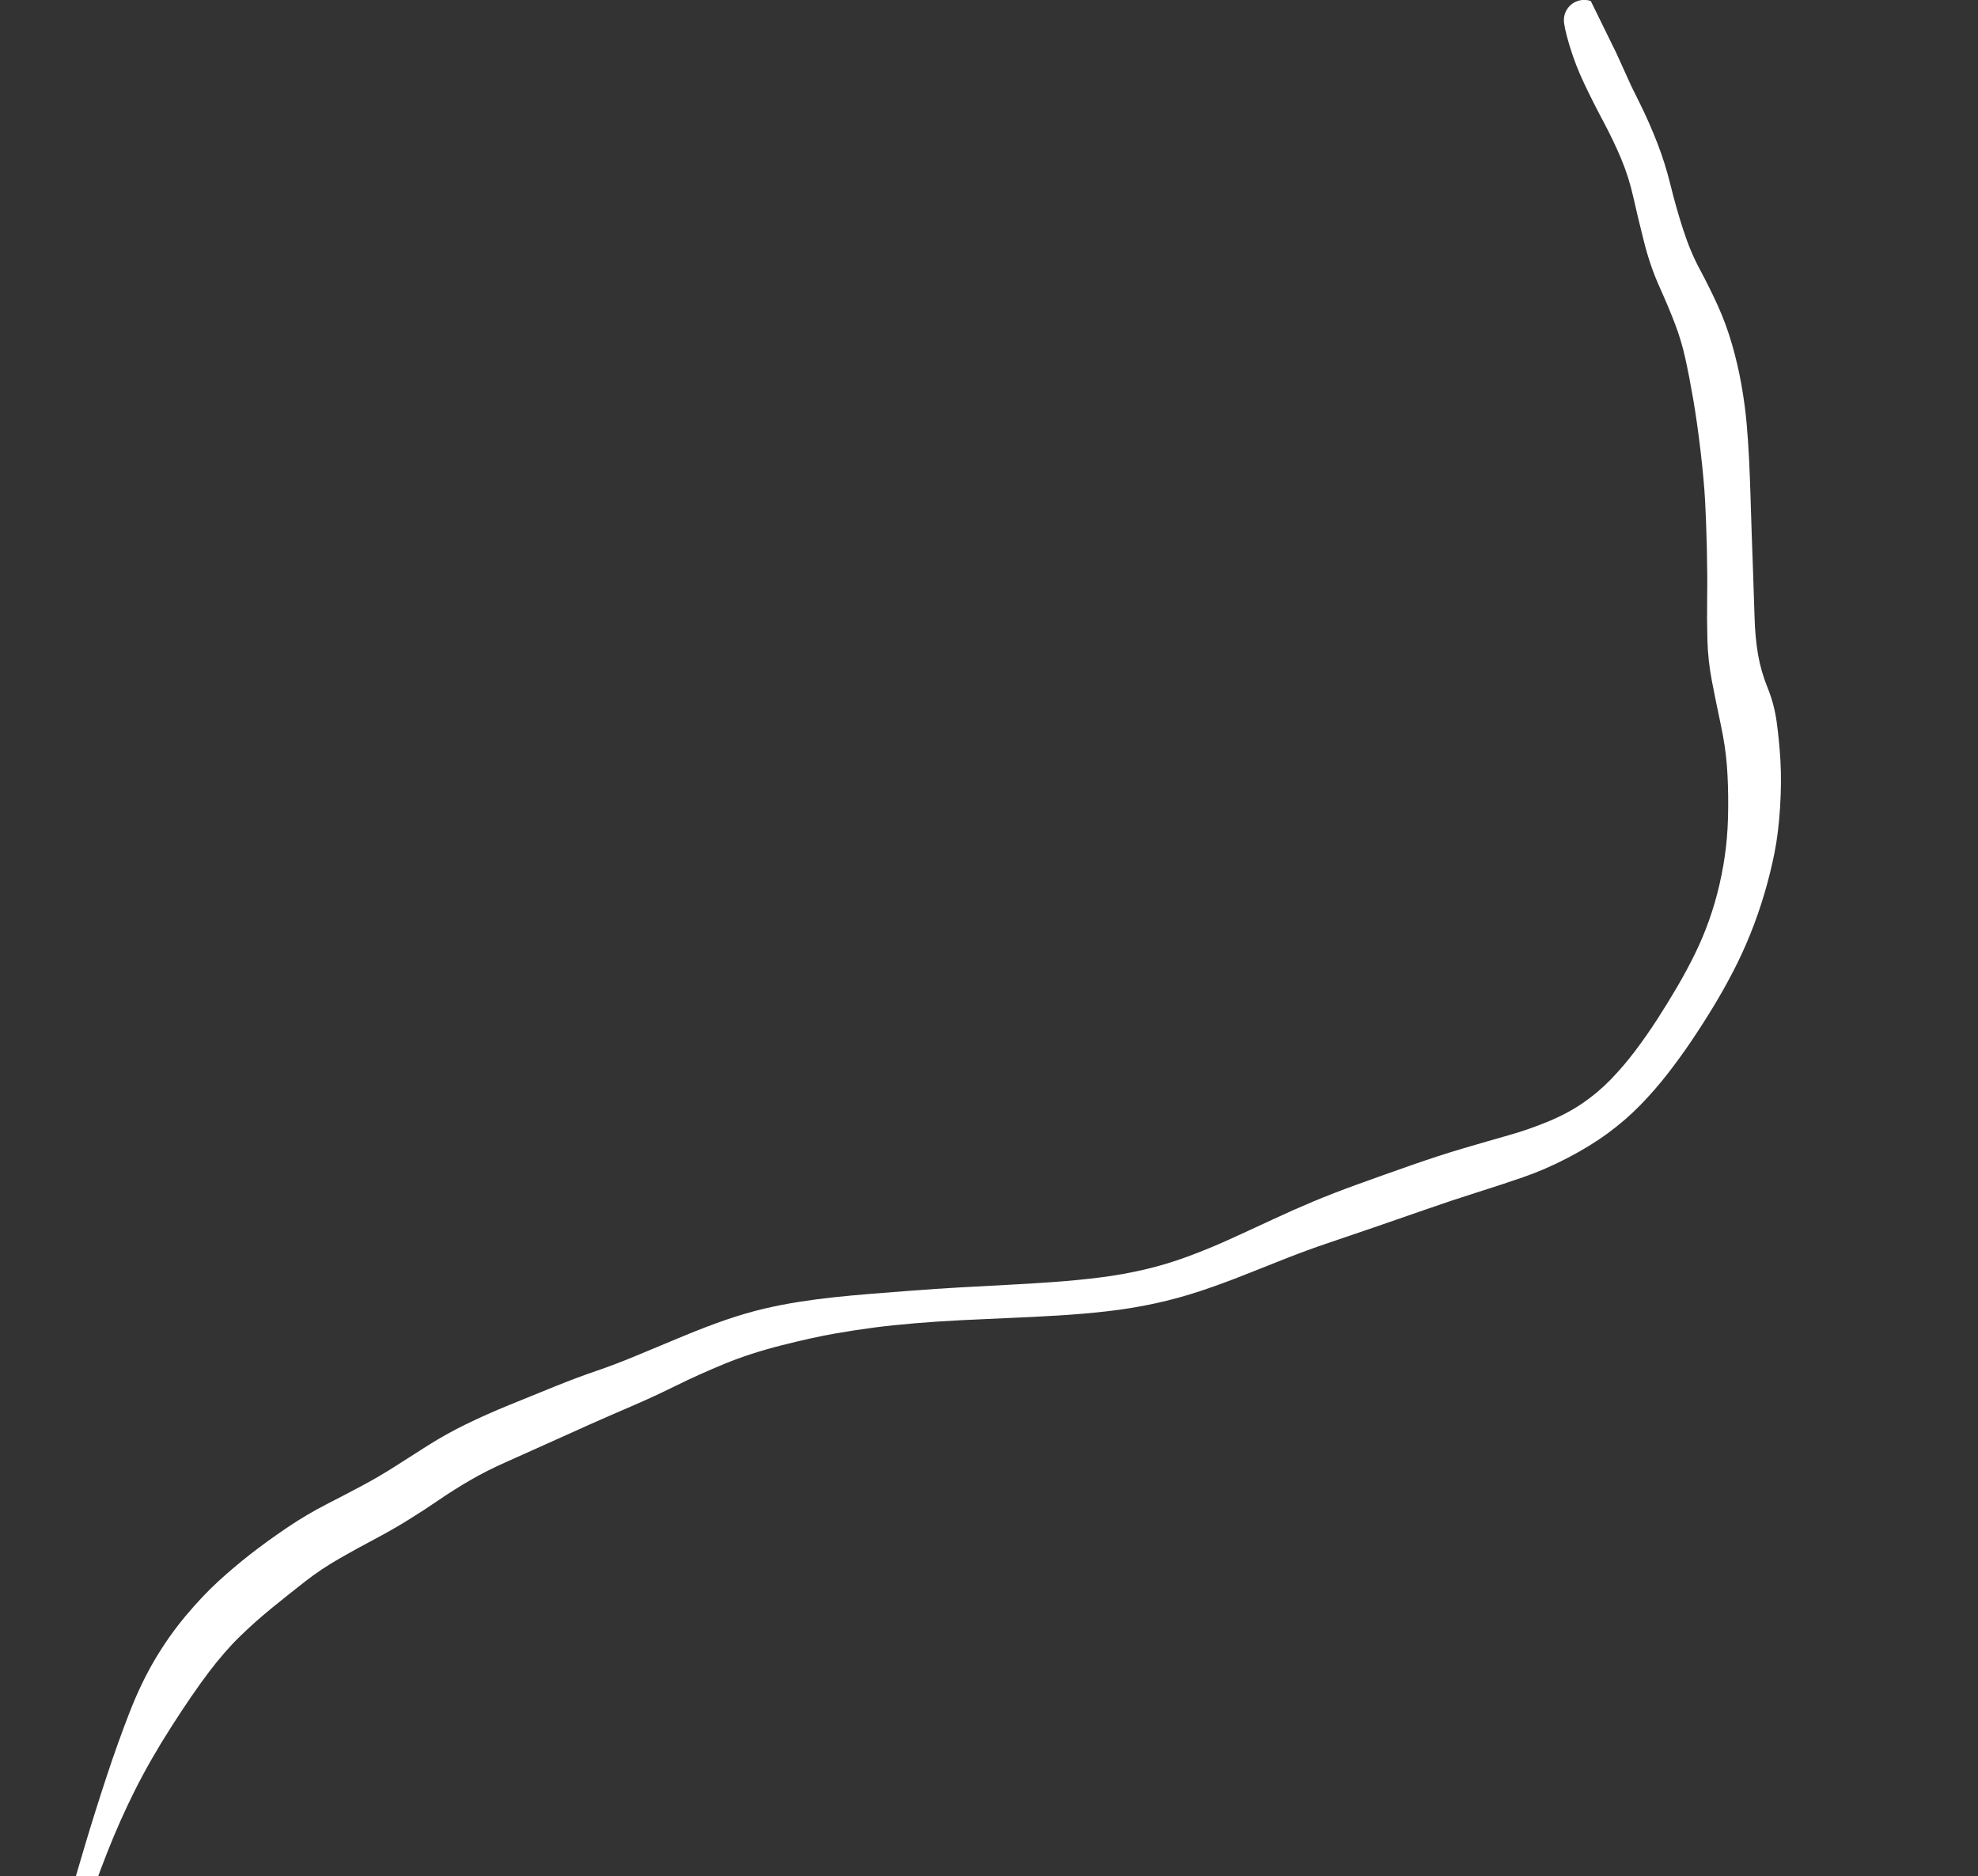 <?xml version="1.0" encoding="UTF-8"?> <svg xmlns="http://www.w3.org/2000/svg" width="640" height="607" viewBox="0 0 640 607" fill="none"><rect x="0" y="0" width="640" height="607" fill="#333333" stroke="none"/> <g clip-path="url(#clip0_298_2047)"> <path d="M522.935 17.086C522.935 17.086 523.749 18.879 525.377 22.463C527.005 26.049 527.818 27.841 527.818 27.841C527.818 27.841 528.788 29.803 530.726 33.727C532.665 37.651 534.483 41.782 536.181 46.122C537.879 50.462 539.323 55.048 540.511 59.882C541.699 64.716 543.062 69.515 544.6 74.278C546.139 79.04 547.929 83.317 549.97 87.107C552.01 90.897 553.936 94.775 555.746 98.741C557.557 102.707 559.108 106.921 560.4 111.383C561.692 115.845 562.72 120.269 563.483 124.654C564.247 129.039 564.797 133.139 565.133 136.953C565.469 140.767 565.733 144.631 565.924 148.544C566.115 152.457 566.268 156.333 566.384 160.173C566.5 164.012 566.625 167.96 566.757 172.017C566.89 176.074 567.05 180.599 567.236 185.59C567.423 190.582 567.58 195.298 567.707 199.738C567.834 204.178 568.212 208.204 568.838 211.818C569.465 215.432 570.491 218.99 571.914 222.491C573.338 225.992 574.321 229.699 574.864 233.612C575.407 237.524 575.812 241.71 576.078 246.169C576.344 250.629 576.304 255.638 575.96 261.198C575.615 266.758 575.007 271.708 574.134 276.05C573.262 280.391 572.182 284.744 570.893 289.109C569.604 293.474 568.117 297.756 566.433 301.957C564.749 306.157 562.894 310.217 560.867 314.135C558.839 318.054 556.708 321.858 554.472 325.547C552.237 329.236 549.892 332.907 547.437 336.559C544.982 340.211 542.375 343.81 539.619 347.358C536.862 350.906 533.916 354.29 530.783 357.511C527.649 360.732 524.164 363.755 520.327 366.58C516.49 369.405 512.131 372.088 507.25 374.628C502.369 377.169 497.545 379.259 492.78 380.901C488.014 382.542 483.044 384.178 477.87 385.808C472.695 387.438 467.218 389.262 461.439 391.28C455.66 393.298 449.999 395.259 444.456 397.162C438.913 399.066 433.982 400.745 429.664 402.199C425.346 403.653 420.949 405.259 416.473 407.015C411.998 408.772 407.447 410.576 402.822 412.426C398.196 414.275 393.457 416.013 388.602 417.639C383.748 419.265 378.751 420.634 373.61 421.744C368.47 422.855 363.259 423.704 357.978 424.292C352.697 424.879 347.438 425.329 342.2 425.641C336.963 425.953 331.747 426.216 326.552 426.431C321.357 426.645 316.189 426.883 311.046 427.143C305.903 427.403 300.909 427.735 296.064 428.14C291.218 428.545 286.792 429.008 282.785 429.53C278.778 430.052 274.486 430.712 269.907 431.511C265.328 432.309 259.656 433.564 252.89 435.274C246.125 436.984 239.938 438.994 234.33 441.303C228.723 443.613 223.527 445.953 218.743 448.325C213.958 450.696 209.125 452.93 204.243 455.026C199.361 457.122 194.713 459.153 190.297 461.12C185.882 463.087 181.351 465.125 176.704 467.235C172.058 469.345 167.708 471.296 163.654 473.088C159.601 474.881 155.79 476.81 152.222 478.877C148.654 480.944 145.244 483.093 141.989 485.325C138.735 487.557 135.37 489.747 131.892 491.895C128.415 494.044 124.86 496.073 121.229 497.985C117.597 499.896 113.8 501.986 109.836 504.254C105.872 506.522 102.178 508.991 98.754 511.661C95.33 514.331 91.796 517.147 88.151 520.107C84.506 523.068 81.01 526.175 77.662 529.429C74.314 532.683 70.908 536.603 67.442 541.189C63.976 545.775 59.993 551.582 55.492 558.609C50.991 565.636 47.092 572.422 43.796 578.967C40.5 585.511 37.458 592.33 34.669 599.422C31.881 606.515 29.3 613.71 26.927 621.008C24.554 628.305 22.401 635.367 20.467 642.194C18.532 649.02 16.904 655.085 15.58 660.39C14.257 665.695 13.023 670.908 11.879 676.029C10.735 681.15 9.884 686.182 9.325 691.126C8.766 696.069 8.768 700.769 9.33 705.227C9.892 709.684 11.153 713.783 13.114 717.523C15.075 721.264 17.627 724.449 20.771 727.08C23.916 729.711 27.457 731.512 31.396 732.484C35.336 733.456 39.054 734.74 42.552 736.335C46.05 737.93 49.772 739.892 53.718 742.22C57.664 744.548 62.15 747.331 67.175 750.57C72.201 753.808 77.192 756.666 82.15 759.142C87.107 761.618 92.314 763.797 97.769 765.68C103.223 767.562 108.808 769.115 114.523 770.34C120.239 771.564 126.49 772.586 133.277 773.404C140.064 774.223 148.465 775.062 158.48 775.921C168.494 776.781 178.957 777.352 189.869 777.635C200.781 777.918 211.797 778.161 222.917 778.363C234.038 778.566 245.181 778.73 256.347 778.855C267.512 778.981 278.132 779.071 288.206 779.125C298.28 779.179 306.579 779.213 313.103 779.226C319.626 779.24 325.707 779.227 331.344 779.188C336.981 779.149 342.507 779.039 347.923 778.86C353.338 778.681 358.726 778.498 364.087 778.309C369.447 778.12 374.661 777.949 379.727 777.797C384.793 777.645 389.403 777.467 393.556 777.262C397.709 777.058 401.754 776.867 405.69 776.69C409.627 776.512 413.547 776.368 417.451 776.259C421.354 776.149 425.261 776.095 429.172 776.096C433.083 776.098 437.314 776.233 441.864 776.502C446.414 776.771 451.83 777.281 458.113 778.031C464.395 778.781 470.476 779.349 476.357 779.735C482.238 780.121 487.954 779.92 493.505 779.131C499.056 778.342 503.85 777.524 507.888 776.677C511.925 775.83 516.021 774.966 520.174 774.087C524.327 773.207 528.527 772.366 532.774 771.564C537.022 770.761 541.232 770.046 545.405 769.417C549.578 768.789 553.936 768.27 558.48 767.859C563.023 767.449 568.807 767.138 575.831 766.927C582.856 766.715 589.422 766.621 595.53 766.643C601.638 766.666 606.66 766.674 610.597 766.666C614.534 766.659 618.53 766.624 622.585 766.562C626.64 766.499 630.719 766.421 634.821 766.328C638.922 766.235 643.04 766.147 647.173 766.065C651.306 765.983 655.465 765.898 659.651 765.81C663.837 765.721 668.198 765.573 672.734 765.363C677.271 765.154 682.126 764.835 687.3 764.405C692.474 763.976 697.495 763.218 702.364 762.132C707.232 761.045 712.278 760.065 717.503 759.192C722.727 758.318 728.082 757.731 733.567 757.429C739.052 757.127 744.876 756.739 751.039 756.264C757.202 755.79 763.459 755.224 769.809 754.566C776.159 753.908 782.54 753.228 788.952 752.525C795.363 751.821 801.743 751.152 808.092 750.517C814.44 749.883 820.663 749.293 826.759 748.749C832.856 748.205 839.005 747.762 845.208 747.42C851.41 747.077 857.645 746.92 863.914 746.95C870.182 746.979 876.41 747.301 882.595 747.916C888.781 748.531 894.75 749.481 900.504 750.765C906.257 752.049 911.539 753.526 916.349 755.195C921.159 756.865 925.754 758.725 930.134 760.777C934.514 762.829 938.773 765.009 942.911 767.316C947.049 769.624 951.125 771.99 955.139 774.415C959.154 776.839 963.066 779.197 966.876 781.489C970.687 783.781 974.259 785.985 977.594 788.102C980.928 790.22 984.283 793.005 987.658 796.457C991.033 799.91 994.311 804.371 997.491 809.839C1000.67 815.308 1003.8 821.321 1006.88 827.881C1009.96 834.44 1012.93 841.169 1015.78 848.066C1018.63 854.964 1021.39 861.874 1024.06 868.795C1026.74 875.716 1029.32 882.411 1031.82 888.878C1034.32 895.346 1036.65 901.268 1038.8 906.643C1040.95 912.019 1042.93 917.303 1044.74 922.495C1046.55 927.687 1048.18 932.902 1049.63 938.14C1051.09 943.379 1052.33 948.68 1053.38 954.044C1054.42 959.407 1055.15 964.889 1055.57 970.487C1055.98 976.086 1055.77 981.837 1054.93 987.739C1054.09 993.642 1052.43 999.4 1049.96 1005.01C1047.48 1010.62 1044.3 1015.85 1040.43 1020.68C1036.56 1025.51 1032.2 1029.79 1027.35 1033.54C1022.5 1037.28 1017.23 1040.41 1011.54 1042.92C1005.86 1045.44 999.634 1047.48 992.867 1049.04C986.099 1050.61 979.208 1051.9 972.193 1052.91C965.177 1053.92 958.117 1054.75 951.011 1055.4C943.906 1056.04 936.809 1056.55 929.72 1056.91C922.63 1057.27 915.669 1057.56 908.837 1057.77C902.004 1057.97 895.488 1058.22 889.288 1058.52C883.089 1058.82 876.984 1059.17 870.973 1059.57C864.961 1059.98 858.967 1060.39 852.989 1060.83C847.011 1061.26 841.023 1061.65 835.024 1062C829.026 1062.35 823.279 1062.65 817.783 1062.9C812.288 1063.14 807.291 1063.49 802.793 1063.93C798.296 1064.38 792.919 1065.03 786.662 1065.89C780.406 1066.75 774.339 1067.71 768.463 1068.76C762.587 1069.81 757.062 1070.91 751.889 1072.05C746.716 1073.19 741.585 1074.24 736.497 1075.22C731.409 1076.19 726.567 1076.9 721.972 1077.35C717.377 1077.8 712.837 1078.23 708.35 1078.64C703.864 1079.06 698.19 1079.79 691.326 1080.84C684.463 1081.88 679.807 1082.02 677.359 1081.24C674.91 1080.47 673.278 1078.87 672.464 1076.43C671.65 1074 671.989 1071.73 673.481 1069.64C674.972 1067.55 677.002 1066.5 679.57 1066.47C682.137 1066.45 684.185 1067.47 685.711 1069.54C687.238 1071.6 687.615 1073.86 686.843 1076.31C686.07 1078.76 684.466 1080.39 682.03 1081.2C679.595 1082.02 677.332 1081.68 675.242 1080.19C673.152 1078.7 672.096 1076.67 672.075 1074.1C672.053 1071.53 673.074 1069.48 675.139 1067.96C677.203 1066.43 681.906 1065.22 689.246 1064.33C696.587 1063.44 702.601 1062.92 707.287 1062.77C711.973 1062.62 716.393 1062.47 720.547 1062.31C724.701 1062.15 729.215 1061.72 734.09 1061.01C738.965 1060.3 744.1 1059.52 749.494 1058.66C754.889 1057.8 760.658 1057.02 766.802 1056.33C772.947 1055.65 779.279 1055.17 785.8 1054.9C792.321 1054.63 797.862 1054.52 802.425 1054.56C806.987 1054.61 811.99 1054.58 817.432 1054.48C822.874 1054.38 828.583 1054.19 834.558 1053.91C840.533 1053.63 846.525 1053.33 852.535 1053C858.544 1052.68 864.585 1052.4 870.656 1052.17C876.728 1051.93 882.871 1051.77 889.087 1051.68C895.302 1051.59 901.795 1051.47 908.565 1051.3C915.336 1051.14 922.212 1050.83 929.195 1050.39C936.177 1049.96 943.141 1049.34 950.088 1048.54C957.035 1047.74 963.883 1046.72 970.634 1045.49C977.385 1044.27 983.868 1042.81 990.084 1041.13C996.299 1039.46 1001.95 1037.51 1007.04 1035.29C1012.13 1033.07 1016.83 1030.34 1021.15 1027.08C1025.47 1023.82 1029.34 1020.1 1032.76 1015.91C1036.19 1011.71 1039 1007.21 1041.2 1002.4C1043.4 997.585 1044.89 992.565 1045.66 987.338C1046.44 982.111 1046.66 976.869 1046.33 971.613C1046 966.357 1045.4 961.14 1044.53 955.963C1043.66 950.786 1042.62 945.628 1041.4 940.49C1040.19 935.351 1038.84 930.189 1037.34 925.002C1035.84 919.815 1034.19 914.493 1032.39 909.034C1030.59 903.576 1028.45 897.632 1025.97 891.204C1023.48 884.775 1020.79 878.202 1017.89 871.485C1014.99 864.769 1011.9 858.173 1008.62 851.699C1005.34 845.225 1001.87 839.06 998.216 833.203C994.559 827.346 990.44 821.427 985.86 815.447C981.28 809.466 977 804.586 973.021 800.808C969.042 797.03 965.117 793.829 961.248 791.204C957.378 788.58 953.507 786.035 949.636 783.567C945.765 781.1 941.894 778.691 938.024 776.341C934.154 773.991 930.219 771.751 926.22 769.62C922.221 767.489 918.037 765.517 913.669 763.704C909.3 761.891 904.434 760.321 899.07 758.993C893.706 757.665 888.068 756.694 882.155 756.079C876.242 755.464 870.235 755.152 864.134 755.142C858.034 755.133 851.928 755.311 845.816 755.676C839.704 756.041 833.632 756.495 827.598 757.039C821.564 757.583 815.416 758.249 809.155 759.036C802.893 759.823 796.599 760.731 790.271 761.762C783.944 762.793 777.642 763.917 771.364 765.134C765.086 766.351 758.896 767.618 752.794 768.935C746.692 770.252 740.42 771.551 733.978 772.833C727.536 774.114 721.897 775.259 717.06 776.268C712.222 777.277 707.382 778.081 702.539 778.682C697.695 779.282 692.655 779.566 687.418 779.534C682.181 779.502 677.317 779.397 672.827 779.219C668.337 779.041 664.028 778.963 659.899 778.983C655.77 779.003 651.65 779.077 647.539 779.205C643.428 779.333 639.31 779.474 635.186 779.629C631.062 779.784 626.941 779.932 622.824 780.072C618.706 780.212 613.368 780.298 606.808 780.33C600.249 780.362 593.536 780.346 586.671 780.283C579.806 780.22 572.991 780.345 566.228 780.657C559.464 780.969 553.68 781.451 548.876 782.102C544.072 782.754 539.607 783.508 535.482 784.365C531.357 785.223 527.231 786.141 523.106 787.118C518.98 788.096 514.843 789.084 510.696 790.084C506.548 791.083 501.159 792.016 494.528 792.884C487.897 793.751 481.379 793.894 474.972 793.312C468.566 792.731 462.417 791.922 456.525 790.887C450.632 789.851 445.536 789.115 441.234 788.68C436.932 788.244 432.869 787.944 429.044 787.781C425.219 787.618 421.37 787.482 417.497 787.374C413.625 787.266 409.715 787.158 405.767 787.048C401.82 786.939 397.761 786.807 393.592 786.653C389.422 786.499 384.803 786.35 379.732 786.208C374.662 786.066 369.447 785.9 364.086 785.711C358.726 785.522 353.337 785.337 347.92 785.156C342.504 784.975 336.976 784.862 331.336 784.816C325.697 784.77 319.613 784.74 313.083 784.726C306.554 784.713 298.247 784.679 288.161 784.625C278.076 784.57 267.444 784.48 256.266 784.355C245.087 784.229 233.93 784.065 222.796 783.862C211.661 783.659 200.626 783.416 189.691 783.132C178.756 782.848 168.177 782.746 157.954 782.827C147.731 782.907 139.064 782.748 131.953 782.349C124.842 781.95 118.217 781.247 112.079 780.238C105.942 779.23 99.858 777.947 93.827 776.391C87.797 774.834 81.926 773.026 76.215 770.965C70.503 768.903 64.509 766.21 58.234 762.885C51.958 759.561 46.605 756.549 42.174 753.851C37.744 751.153 33.713 749.106 30.081 747.711C26.45 746.317 22.708 744.271 18.855 741.575C15.003 738.878 11.882 735.772 9.491 732.255C7.101 728.739 5.041 724.657 3.31 720.009C1.579 715.361 0.531 710.435 0.164 705.23C-0.202 700.026 0.044 694.799 0.902 689.549C1.76 684.3 2.941 679.118 4.444 674.002C5.947 668.887 7.573 663.743 9.322 658.57C11.07 653.396 12.943 647.392 14.938 640.558C16.933 633.723 18.983 626.57 21.086 619.1C23.19 611.63 25.361 604.161 27.6 596.695C29.839 589.228 32.156 581.87 34.55 574.62C36.945 567.371 39.391 560.538 41.888 554.122C44.385 547.706 47.147 541.949 50.173 536.85C53.199 531.751 56.523 527.047 60.143 522.738C63.764 518.429 67.24 514.749 70.571 511.698C73.903 508.646 77.358 505.721 80.939 502.921C84.519 500.121 88.448 497.273 92.726 494.378C97.004 491.482 101.33 488.913 105.705 486.672C110.079 484.431 114.023 482.37 117.537 480.489C121.051 478.609 124.454 476.612 127.746 474.5C131.039 472.388 134.616 470.11 138.477 467.666C142.338 465.222 146.414 462.95 150.704 460.851C154.994 458.752 159.665 456.67 164.716 454.604C169.767 452.539 174.708 450.531 179.539 448.581C184.371 446.63 188.83 444.959 192.918 443.569C197.006 442.178 201.358 440.519 205.975 438.591C210.591 436.663 215.563 434.593 220.889 432.382C226.215 430.17 230.987 428.348 235.204 426.915C239.421 425.482 243.412 424.324 247.176 423.44C250.941 422.556 254.701 421.818 258.458 421.227C262.215 420.636 266.01 420.136 269.843 419.727C273.676 419.318 277.649 418.948 281.762 418.617C285.876 418.286 290.404 417.931 295.349 417.553C300.293 417.175 305.349 416.839 310.517 416.545C315.685 416.25 320.83 415.973 325.951 415.712C331.071 415.452 336.153 415.138 341.195 414.773C346.237 414.407 351.201 413.916 356.086 413.301C360.97 412.686 365.753 411.829 370.435 410.729C375.116 409.63 379.733 408.24 384.287 406.56C388.84 404.88 393.38 403.012 397.907 400.954C402.433 398.897 406.971 396.807 411.518 394.684C416.066 392.561 420.508 390.591 424.845 388.774C429.182 386.956 434.079 385.061 439.536 383.088C444.993 381.116 450.704 379.084 456.667 376.995C462.63 374.906 468.244 373.086 473.508 371.535C478.772 369.984 483.621 368.583 488.053 367.329C492.485 366.076 496.791 364.583 500.969 362.848C505.148 361.114 508.873 359.125 512.144 356.882C515.415 354.64 518.438 352.086 521.213 349.222C523.989 346.357 526.634 343.256 529.149 339.918C531.664 336.579 534.058 333.144 536.331 329.611C538.604 326.079 540.751 322.583 542.771 319.126C544.791 315.668 546.667 312.175 548.399 308.649C550.13 305.123 551.668 301.464 553.01 297.674C554.352 293.883 555.475 290.012 556.378 286.061C557.281 282.109 557.964 278.189 558.427 274.301C558.891 270.412 559.138 266.035 559.17 261.171C559.202 256.306 559.064 251.825 558.755 247.729C558.447 243.633 557.78 239.178 556.755 234.365C555.729 229.551 554.782 224.899 553.914 220.408C553.046 215.918 552.555 211.414 552.44 206.897C552.324 202.379 552.302 197.803 552.371 193.166C552.441 188.53 552.406 183.272 552.266 177.392C552.126 171.512 551.937 166.387 551.699 162.016C551.461 157.645 550.976 152.326 550.244 146.058C549.512 139.791 548.712 134.14 547.844 129.105C546.975 124.07 546.116 119.642 545.266 115.821C544.416 111.999 543.312 108.313 541.955 104.762C540.597 101.211 538.92 97.213 536.922 92.77C534.925 88.327 533.26 83.469 531.927 78.195C530.594 72.921 529.445 68.124 528.48 63.803C527.515 59.484 526.211 55.359 524.568 51.43C522.925 47.501 521.03 43.529 518.883 39.515C516.736 35.501 514.676 31.426 512.702 27.29C510.728 23.154 509.113 18.994 507.855 14.808C506.598 10.622 505.984 7.819 506.012 6.399C506.04 4.979 506.483 3.703 507.34 2.571C508.197 1.439 509.306 0.667 510.665 0.255C512.024 -0.157 513.374 -0.131 514.716 0.335L522.935 17.086Z" fill="white"></path> </g> <defs> <clipPath id="clip0_298_2047"> <rect width="640" height="607" fill="white"></rect> </clipPath> </defs> </svg> 